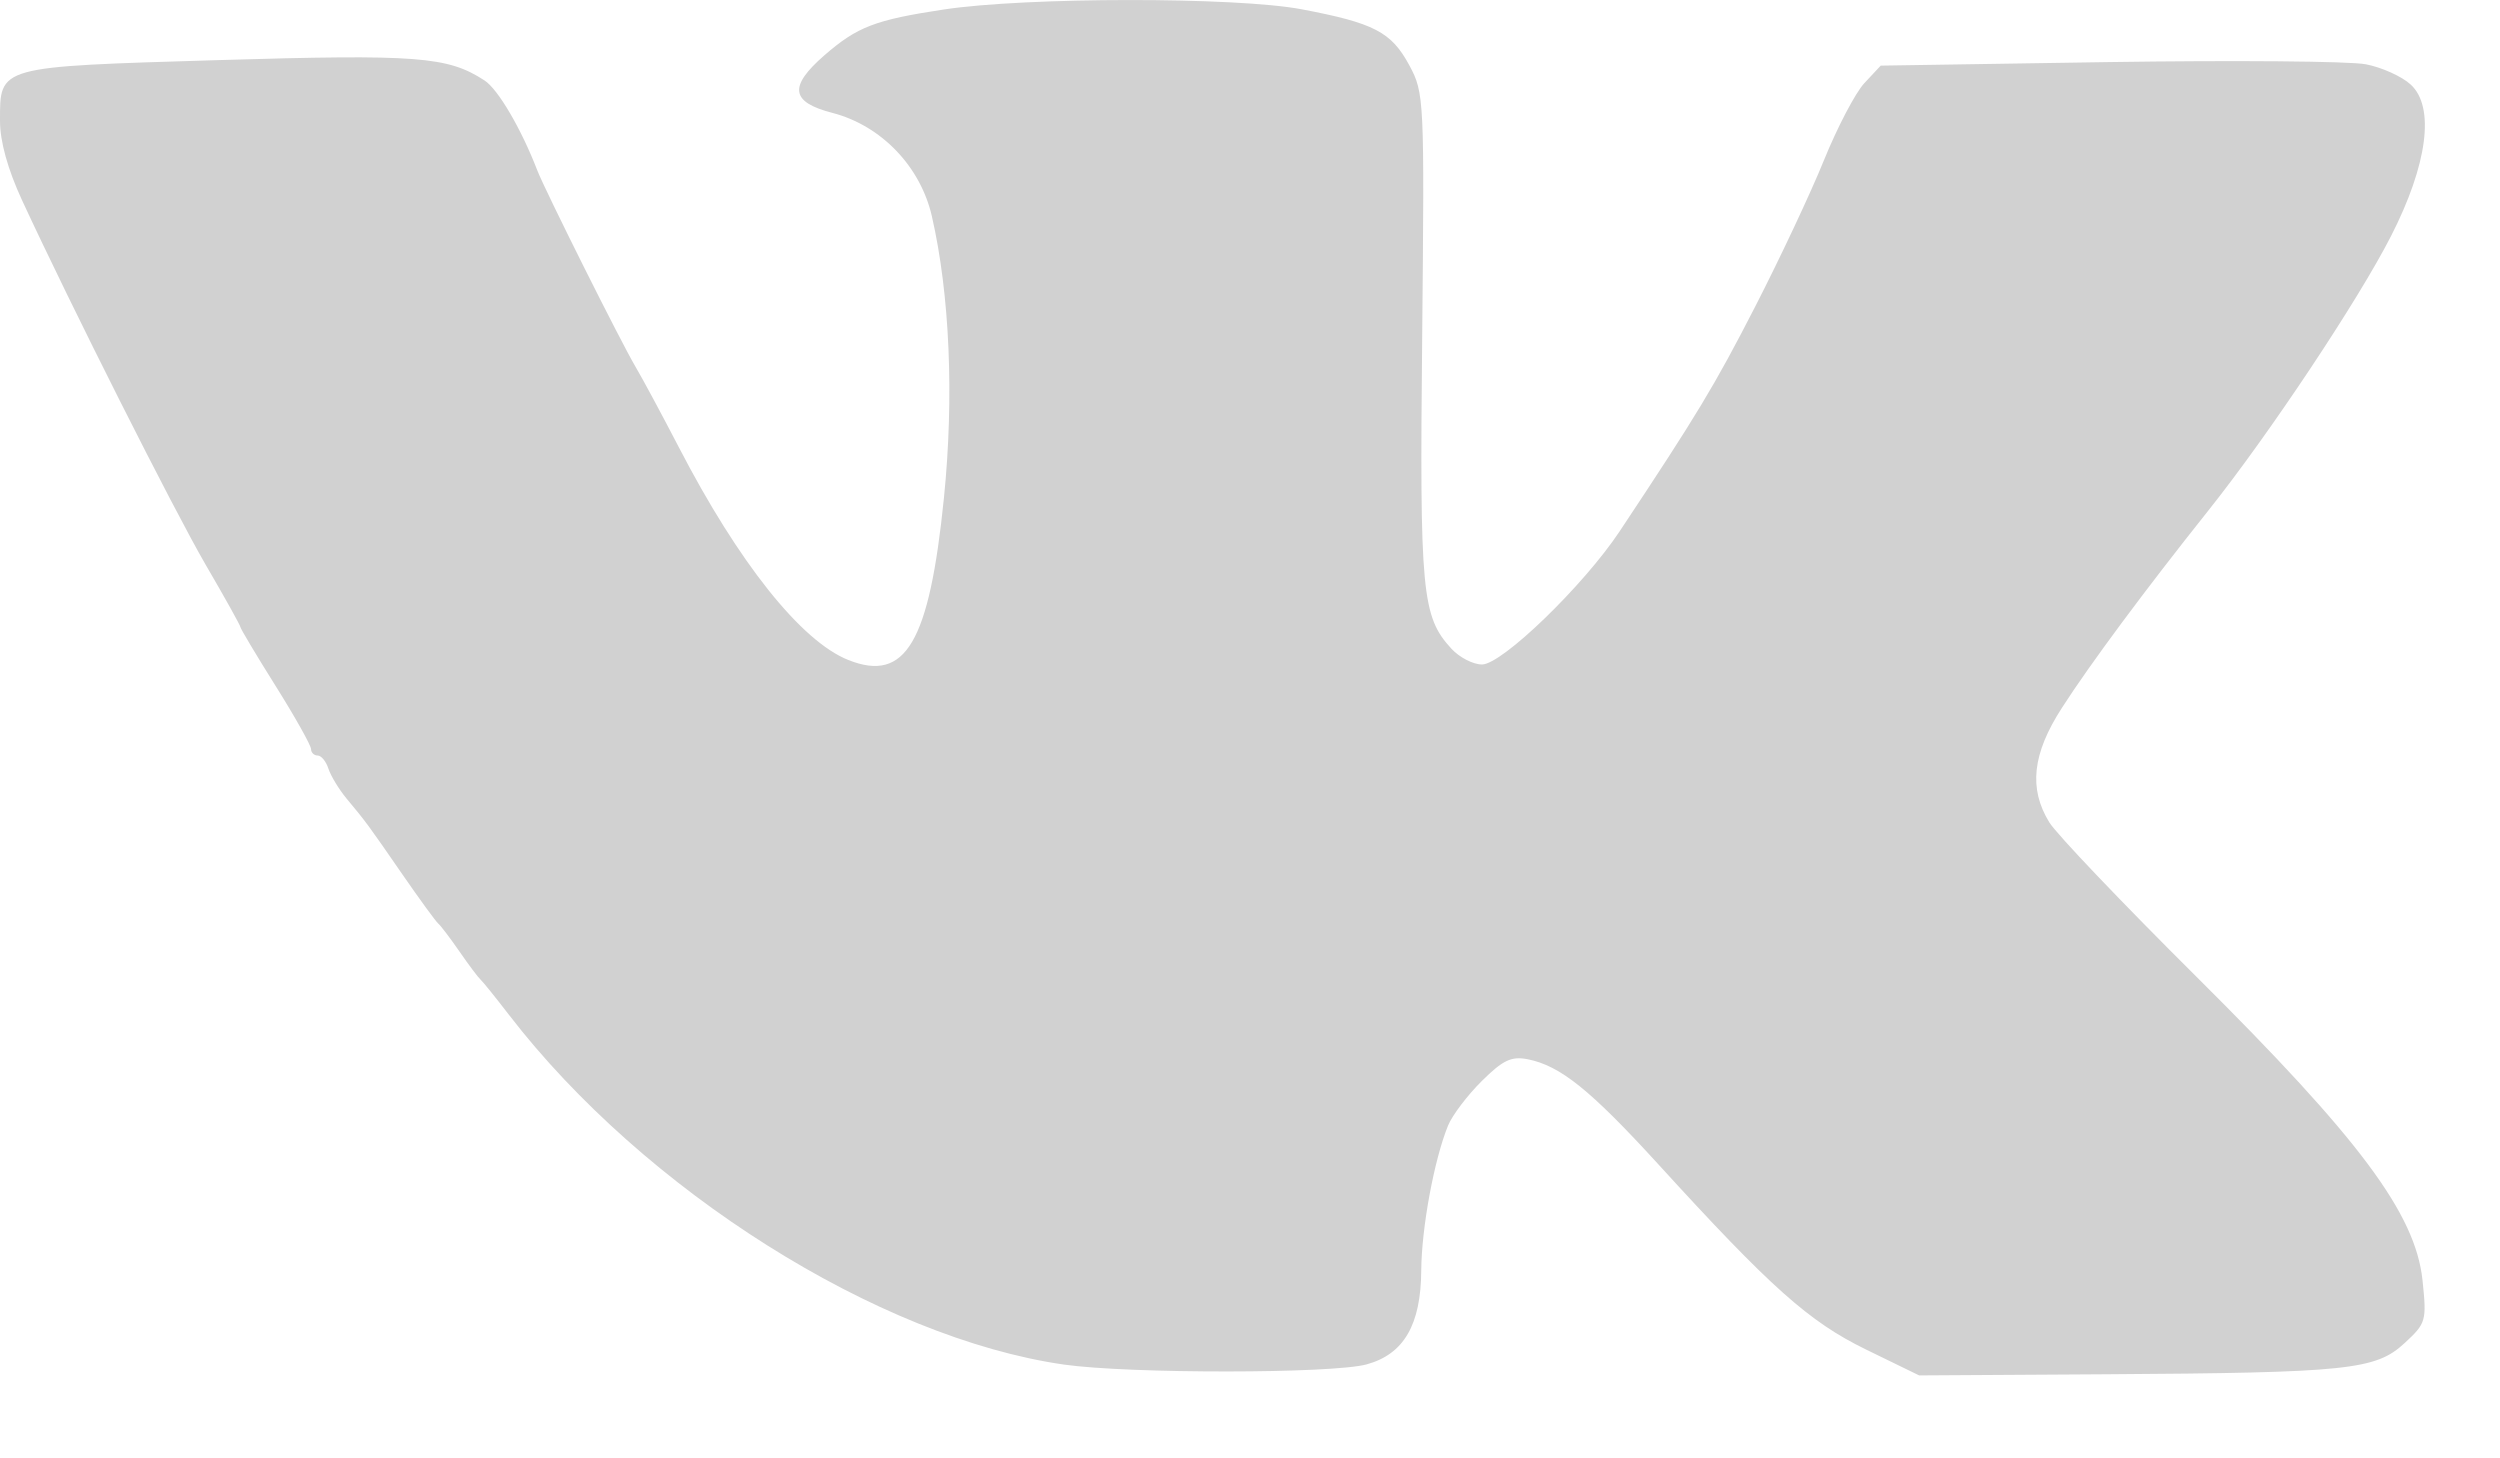 <svg width="24" height="14" viewBox="0 0 24 14" fill="none" xmlns="http://www.w3.org/2000/svg">
<path fill-rule="evenodd" clip-rule="evenodd" d="M9.061 0.091C8.401 0.191 8.231 0.256 7.914 0.531C7.569 0.832 7.59 0.98 7.992 1.084C8.46 1.206 8.836 1.597 8.946 2.076C9.118 2.828 9.16 3.81 9.062 4.778C8.921 6.17 8.694 6.555 8.144 6.336C7.69 6.155 7.091 5.402 6.517 4.294C6.354 3.98 6.167 3.632 6.101 3.521C5.96 3.283 5.235 1.833 5.159 1.638C5.004 1.236 4.781 0.856 4.651 0.772C4.297 0.542 4.01 0.52 2.097 0.577C-0.03 0.641 2.33206e-05 0.632 2.33206e-05 1.16C2.33206e-05 1.358 0.074 1.624 0.211 1.921C0.681 2.936 1.661 4.881 1.974 5.421C2.158 5.736 2.308 6.006 2.308 6.02C2.308 6.034 2.46 6.289 2.647 6.587C2.834 6.885 2.986 7.157 2.986 7.191C2.986 7.225 3.015 7.253 3.05 7.253C3.084 7.253 3.131 7.31 3.153 7.38C3.176 7.449 3.254 7.578 3.326 7.665C3.517 7.894 3.532 7.915 3.865 8.397C4.031 8.637 4.185 8.848 4.208 8.867C4.23 8.885 4.322 9.006 4.412 9.136C4.501 9.265 4.592 9.386 4.614 9.405C4.635 9.423 4.757 9.575 4.885 9.741C6.184 11.428 8.431 12.844 10.214 13.1C10.841 13.189 12.792 13.188 13.12 13.098C13.477 13 13.641 12.718 13.644 12.195C13.647 11.788 13.767 11.136 13.901 10.806C13.941 10.708 14.086 10.516 14.224 10.379C14.429 10.176 14.509 10.138 14.667 10.169C14.979 10.231 15.268 10.464 15.916 11.173C17 12.362 17.366 12.688 17.913 12.955L18.424 13.204L20.224 13.193C22.544 13.178 22.806 13.151 23.084 12.894C23.291 12.702 23.297 12.682 23.256 12.289C23.188 11.651 22.651 10.931 21.083 9.374C20.377 8.672 19.742 8.007 19.673 7.894C19.474 7.57 19.51 7.236 19.794 6.796C20.067 6.372 20.587 5.671 21.201 4.9C21.784 4.168 22.639 2.883 22.953 2.268C23.305 1.58 23.377 1.027 23.143 0.812C23.059 0.734 22.864 0.646 22.711 0.617C22.557 0.587 21.447 0.578 20.243 0.596L18.055 0.63L17.898 0.798C17.812 0.89 17.638 1.223 17.51 1.538C17.383 1.852 17.086 2.483 16.851 2.941C16.461 3.701 16.294 3.978 15.549 5.1C15.204 5.62 14.42 6.379 14.227 6.379C14.142 6.379 14.01 6.311 13.934 6.228C13.649 5.919 13.628 5.69 13.653 3.232C13.675 0.944 13.673 0.893 13.529 0.626C13.356 0.306 13.191 0.221 12.495 0.089C11.865 -0.03 9.855 -0.029 9.061 0.091Z" fill="#D1D1D1"/>
</svg>
